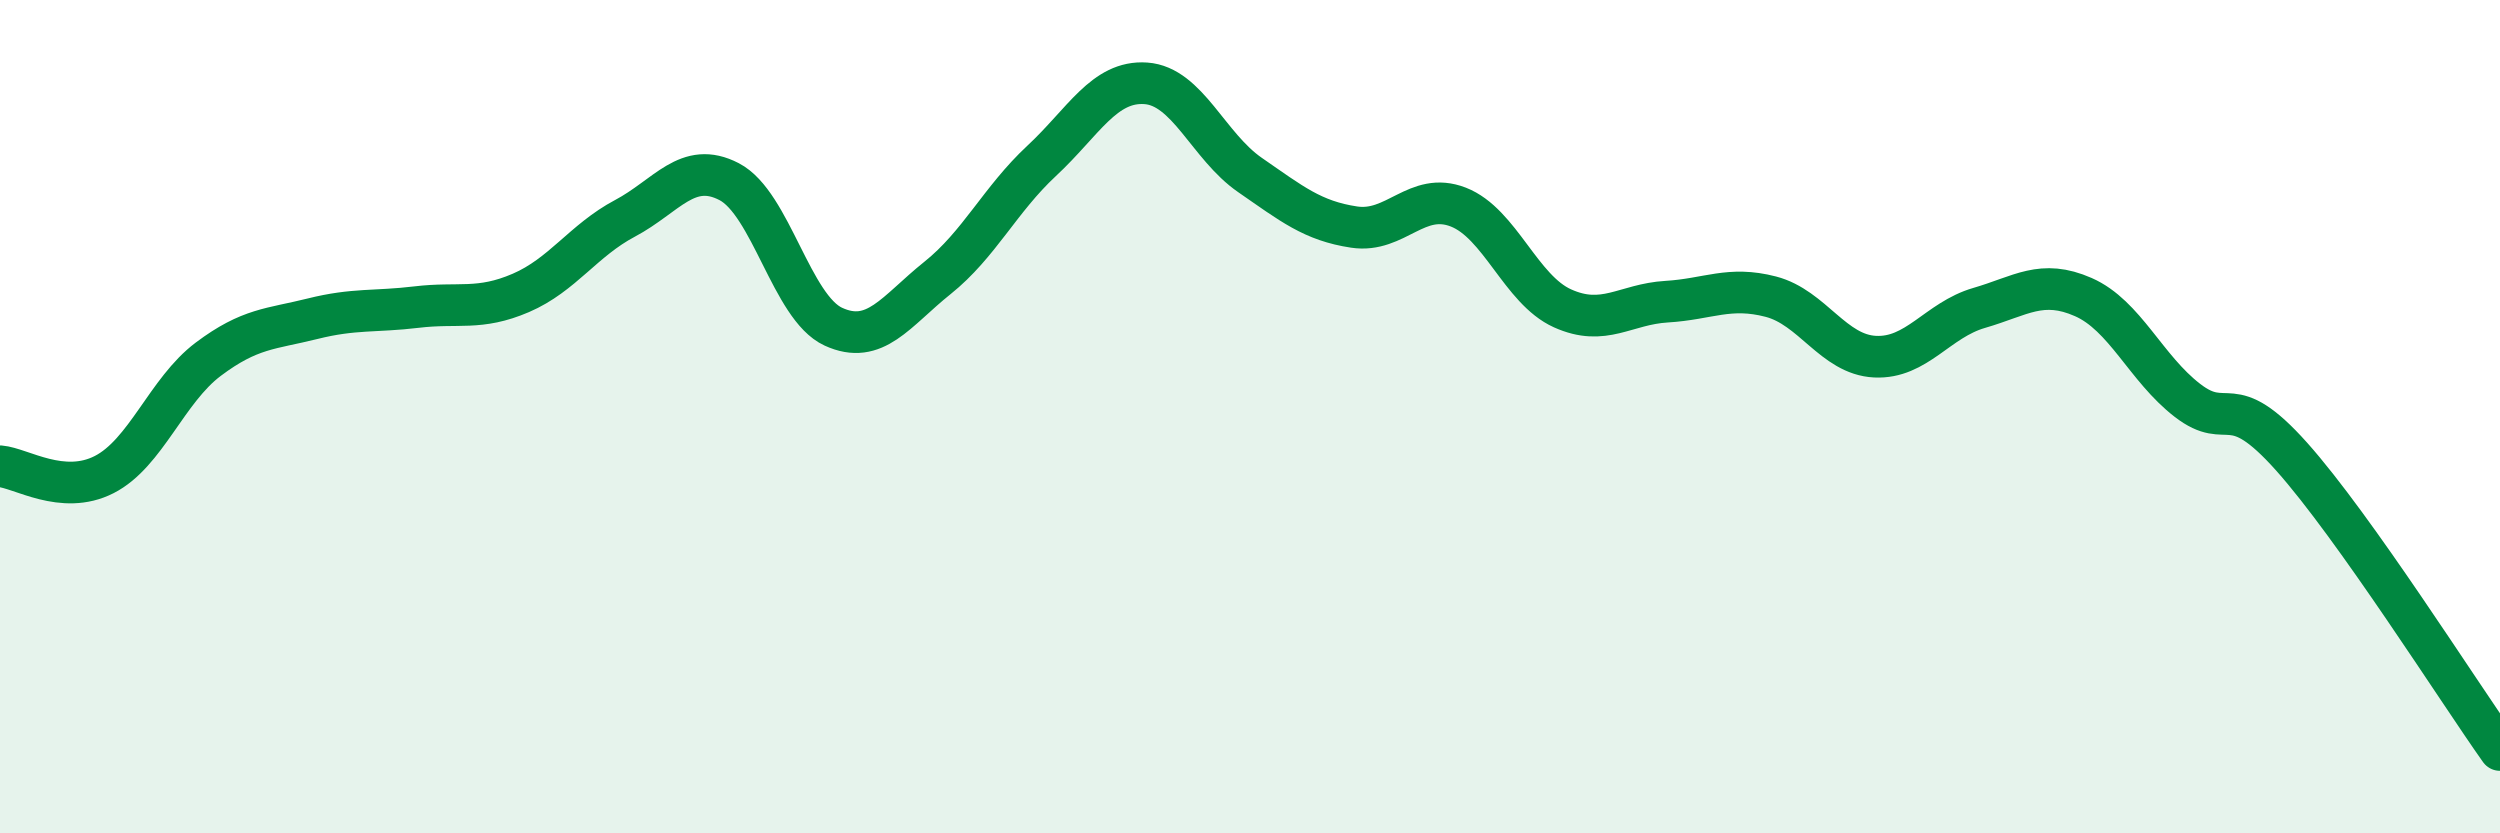 
    <svg width="60" height="20" viewBox="0 0 60 20" xmlns="http://www.w3.org/2000/svg">
      <path
        d="M 0,11.19 C 0.5,11.23 1.5,11.9 2.5,11.39 C 3.5,10.88 4,9.37 5,8.62 C 6,7.87 6.5,7.9 7.5,7.65 C 8.5,7.4 9,7.49 10,7.37 C 11,7.25 11.5,7.46 12.5,7.03 C 13.5,6.6 14,5.77 15,5.24 C 16,4.71 16.5,3.84 17.5,4.36 C 18.5,4.88 19,7.38 20,7.84 C 21,8.3 21.5,7.47 22.5,6.67 C 23.5,5.87 24,4.79 25,3.86 C 26,2.93 26.5,1.93 27.5,2 C 28.5,2.07 29,3.51 30,4.2 C 31,4.89 31.5,5.3 32.5,5.45 C 33.5,5.6 34,4.58 35,4.97 C 36,5.36 36.5,6.95 37.5,7.4 C 38.5,7.85 39,7.3 40,7.24 C 41,7.18 41.5,6.86 42.5,7.12 C 43.5,7.38 44,8.51 45,8.56 C 46,8.61 46.5,7.68 47.5,7.39 C 48.5,7.1 49,6.69 50,7.13 C 51,7.57 51.5,8.84 52.5,9.61 C 53.5,10.38 53.5,9.28 55,10.96 C 56.5,12.64 59,16.59 60,18L60 20L0 20Z"
        fill="#008740"
        opacity="0.1"
        stroke-linecap="round"
        stroke-linejoin="round"
      />
      <path
        d="M 0,11.19 C 0.5,11.23 1.5,11.9 2.5,11.39 C 3.5,10.88 4,9.37 5,8.62 C 6,7.87 6.5,7.9 7.5,7.65 C 8.5,7.4 9,7.49 10,7.37 C 11,7.25 11.5,7.46 12.5,7.03 C 13.5,6.6 14,5.77 15,5.24 C 16,4.71 16.5,3.84 17.5,4.36 C 18.5,4.88 19,7.38 20,7.84 C 21,8.3 21.5,7.47 22.5,6.67 C 23.5,5.87 24,4.79 25,3.86 C 26,2.93 26.5,1.93 27.5,2 C 28.5,2.07 29,3.51 30,4.2 C 31,4.89 31.5,5.3 32.5,5.45 C 33.5,5.6 34,4.58 35,4.97 C 36,5.36 36.5,6.95 37.5,7.4 C 38.5,7.85 39,7.3 40,7.24 C 41,7.18 41.5,6.86 42.5,7.12 C 43.5,7.38 44,8.51 45,8.56 C 46,8.61 46.5,7.68 47.5,7.39 C 48.5,7.1 49,6.69 50,7.13 C 51,7.57 51.5,8.84 52.5,9.61 C 53.5,10.38 53.5,9.28 55,10.96 C 56.5,12.64 59,16.59 60,18"
        stroke="#008740"
        stroke-width="1"
        fill="none"
        stroke-linecap="round"
        stroke-linejoin="round"
      />
    </svg>
  